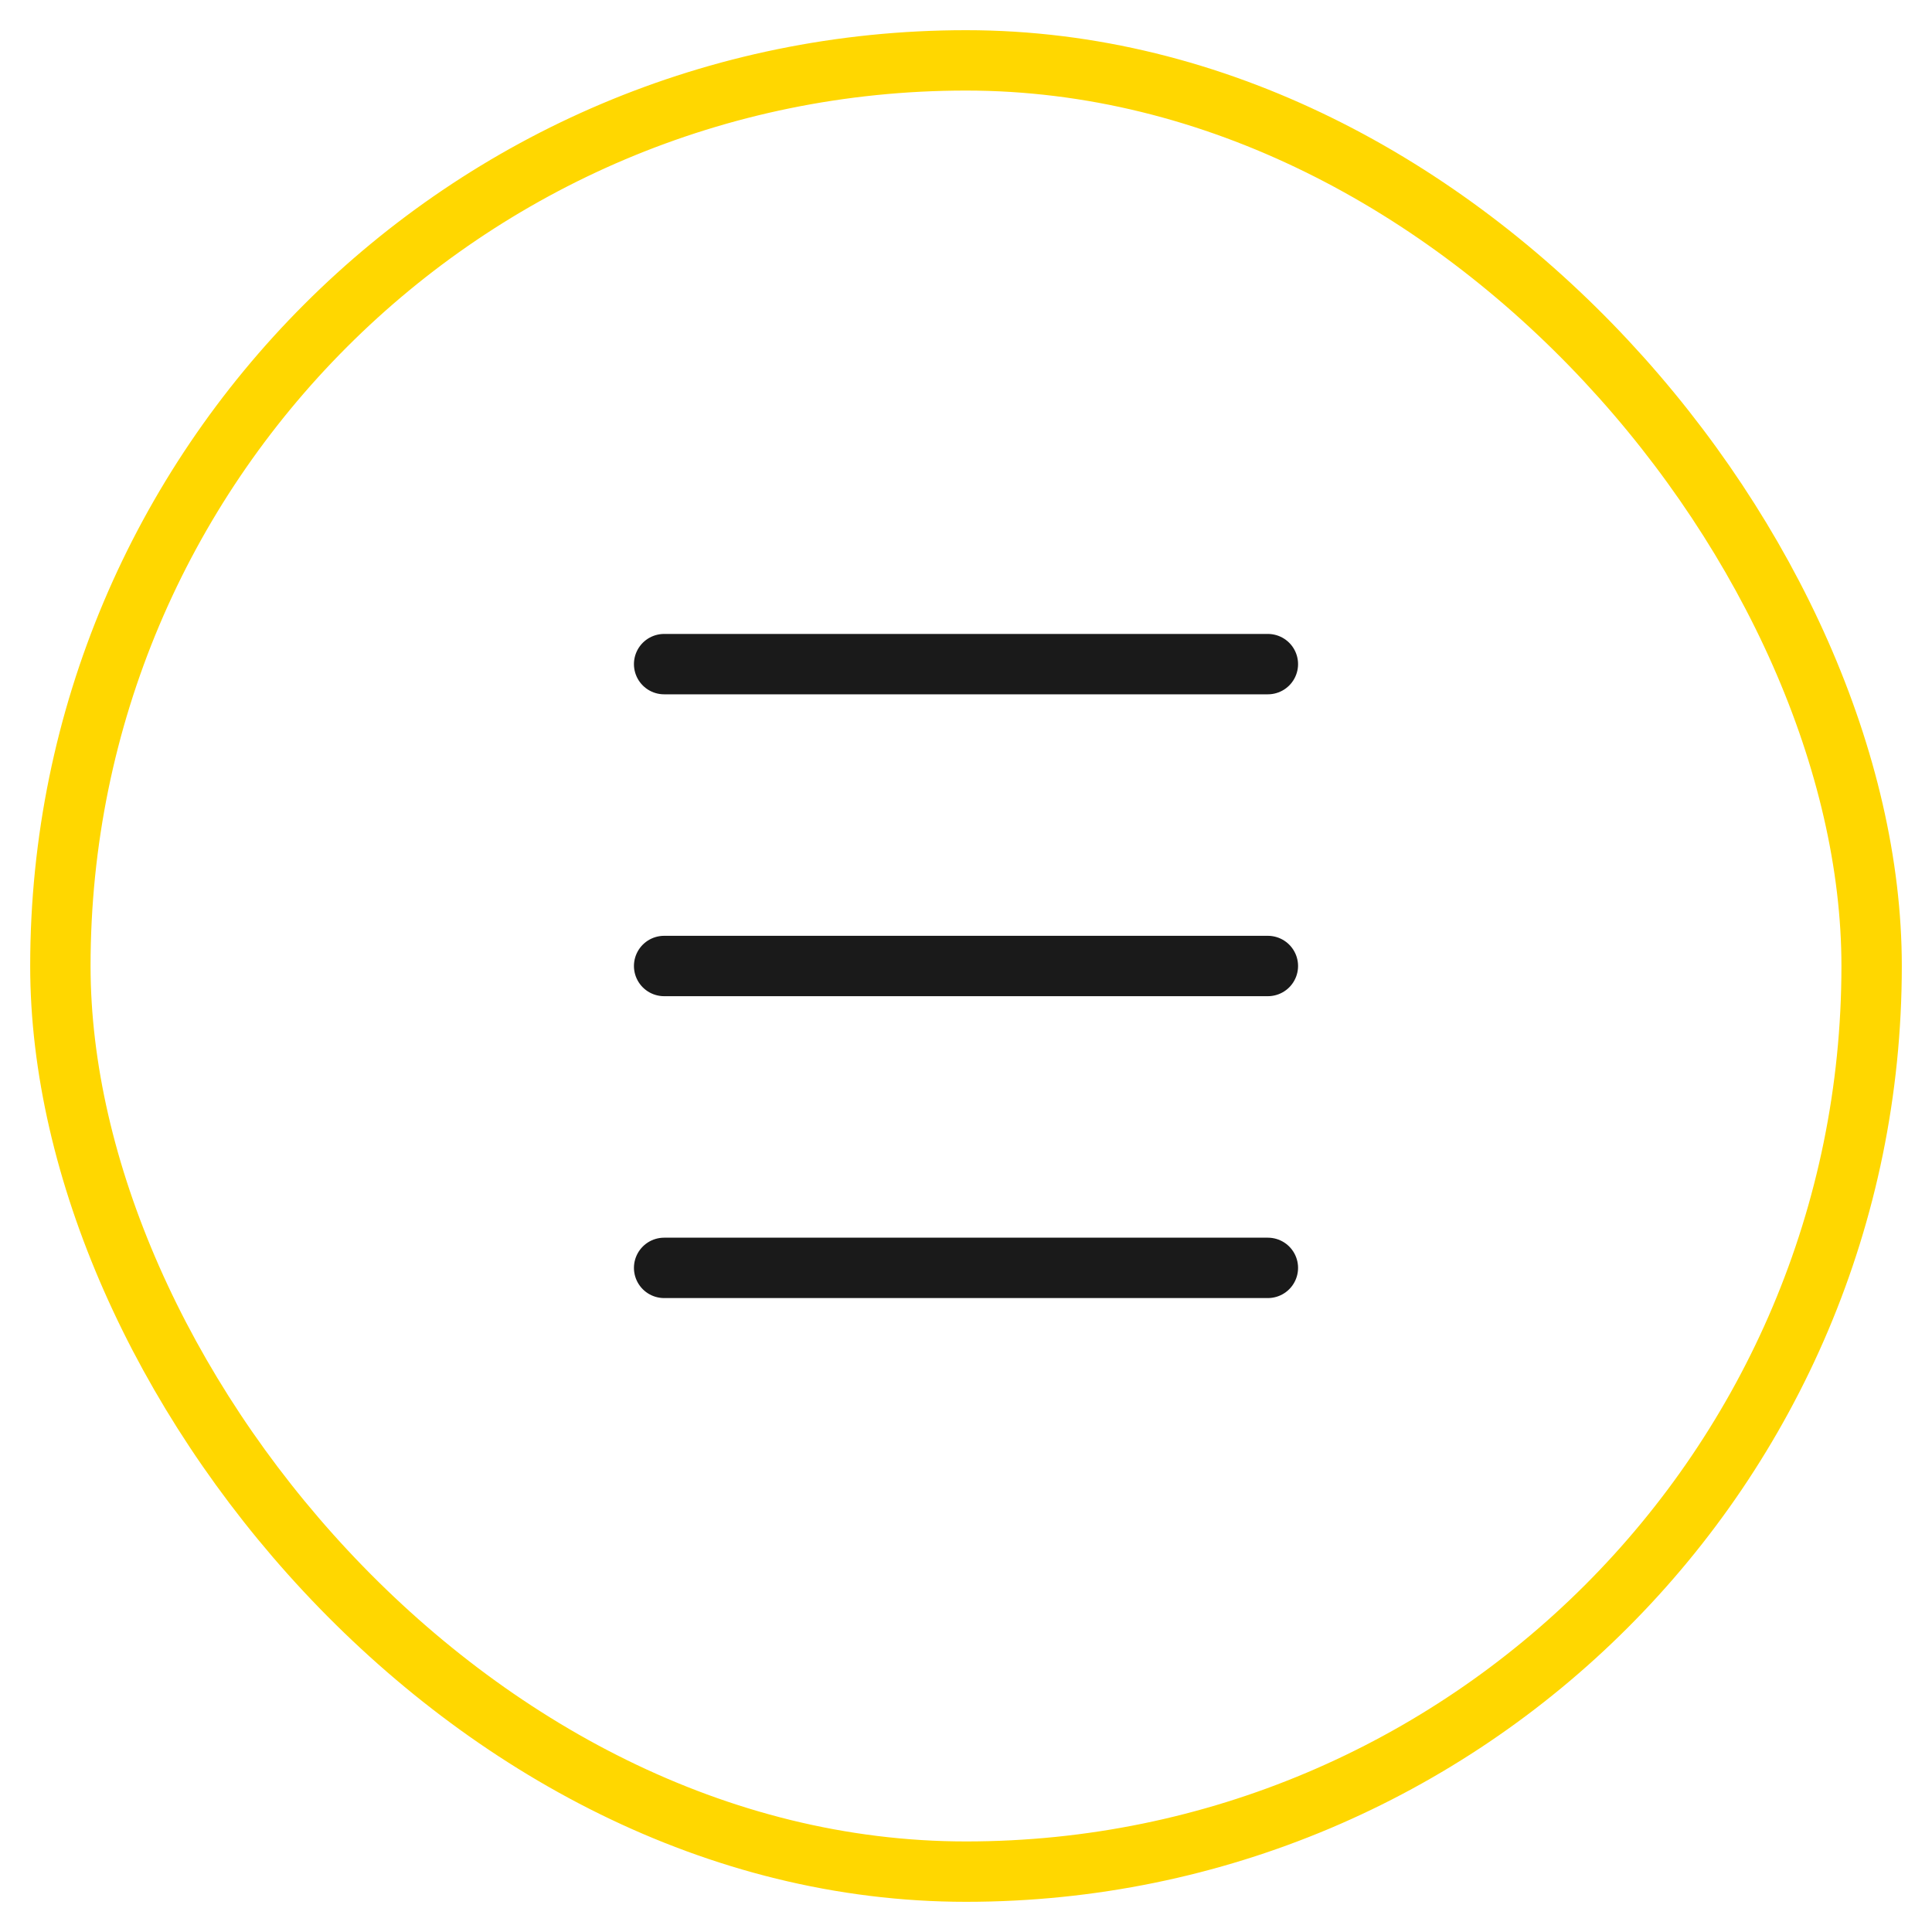 <svg width="32" height="32" viewBox="0 0 32 32" fill="none" xmlns="http://www.w3.org/2000/svg">
<rect x="1" y="1" width="30" height="30" rx="15" stroke="#FFD700" stroke-linejoin="round"/>
<path d="M11 16L21 16" stroke="#1A1A1A" stroke-miterlimit="22.926" stroke-linecap="round"/>
<path d="M11 21L21 21" stroke="#1A1A1A" stroke-miterlimit="22.926" stroke-linecap="round"/>
<path d="M11 11L21 11" stroke="#1A1A1A" stroke-miterlimit="22.926" stroke-linecap="round"/>
</svg>
